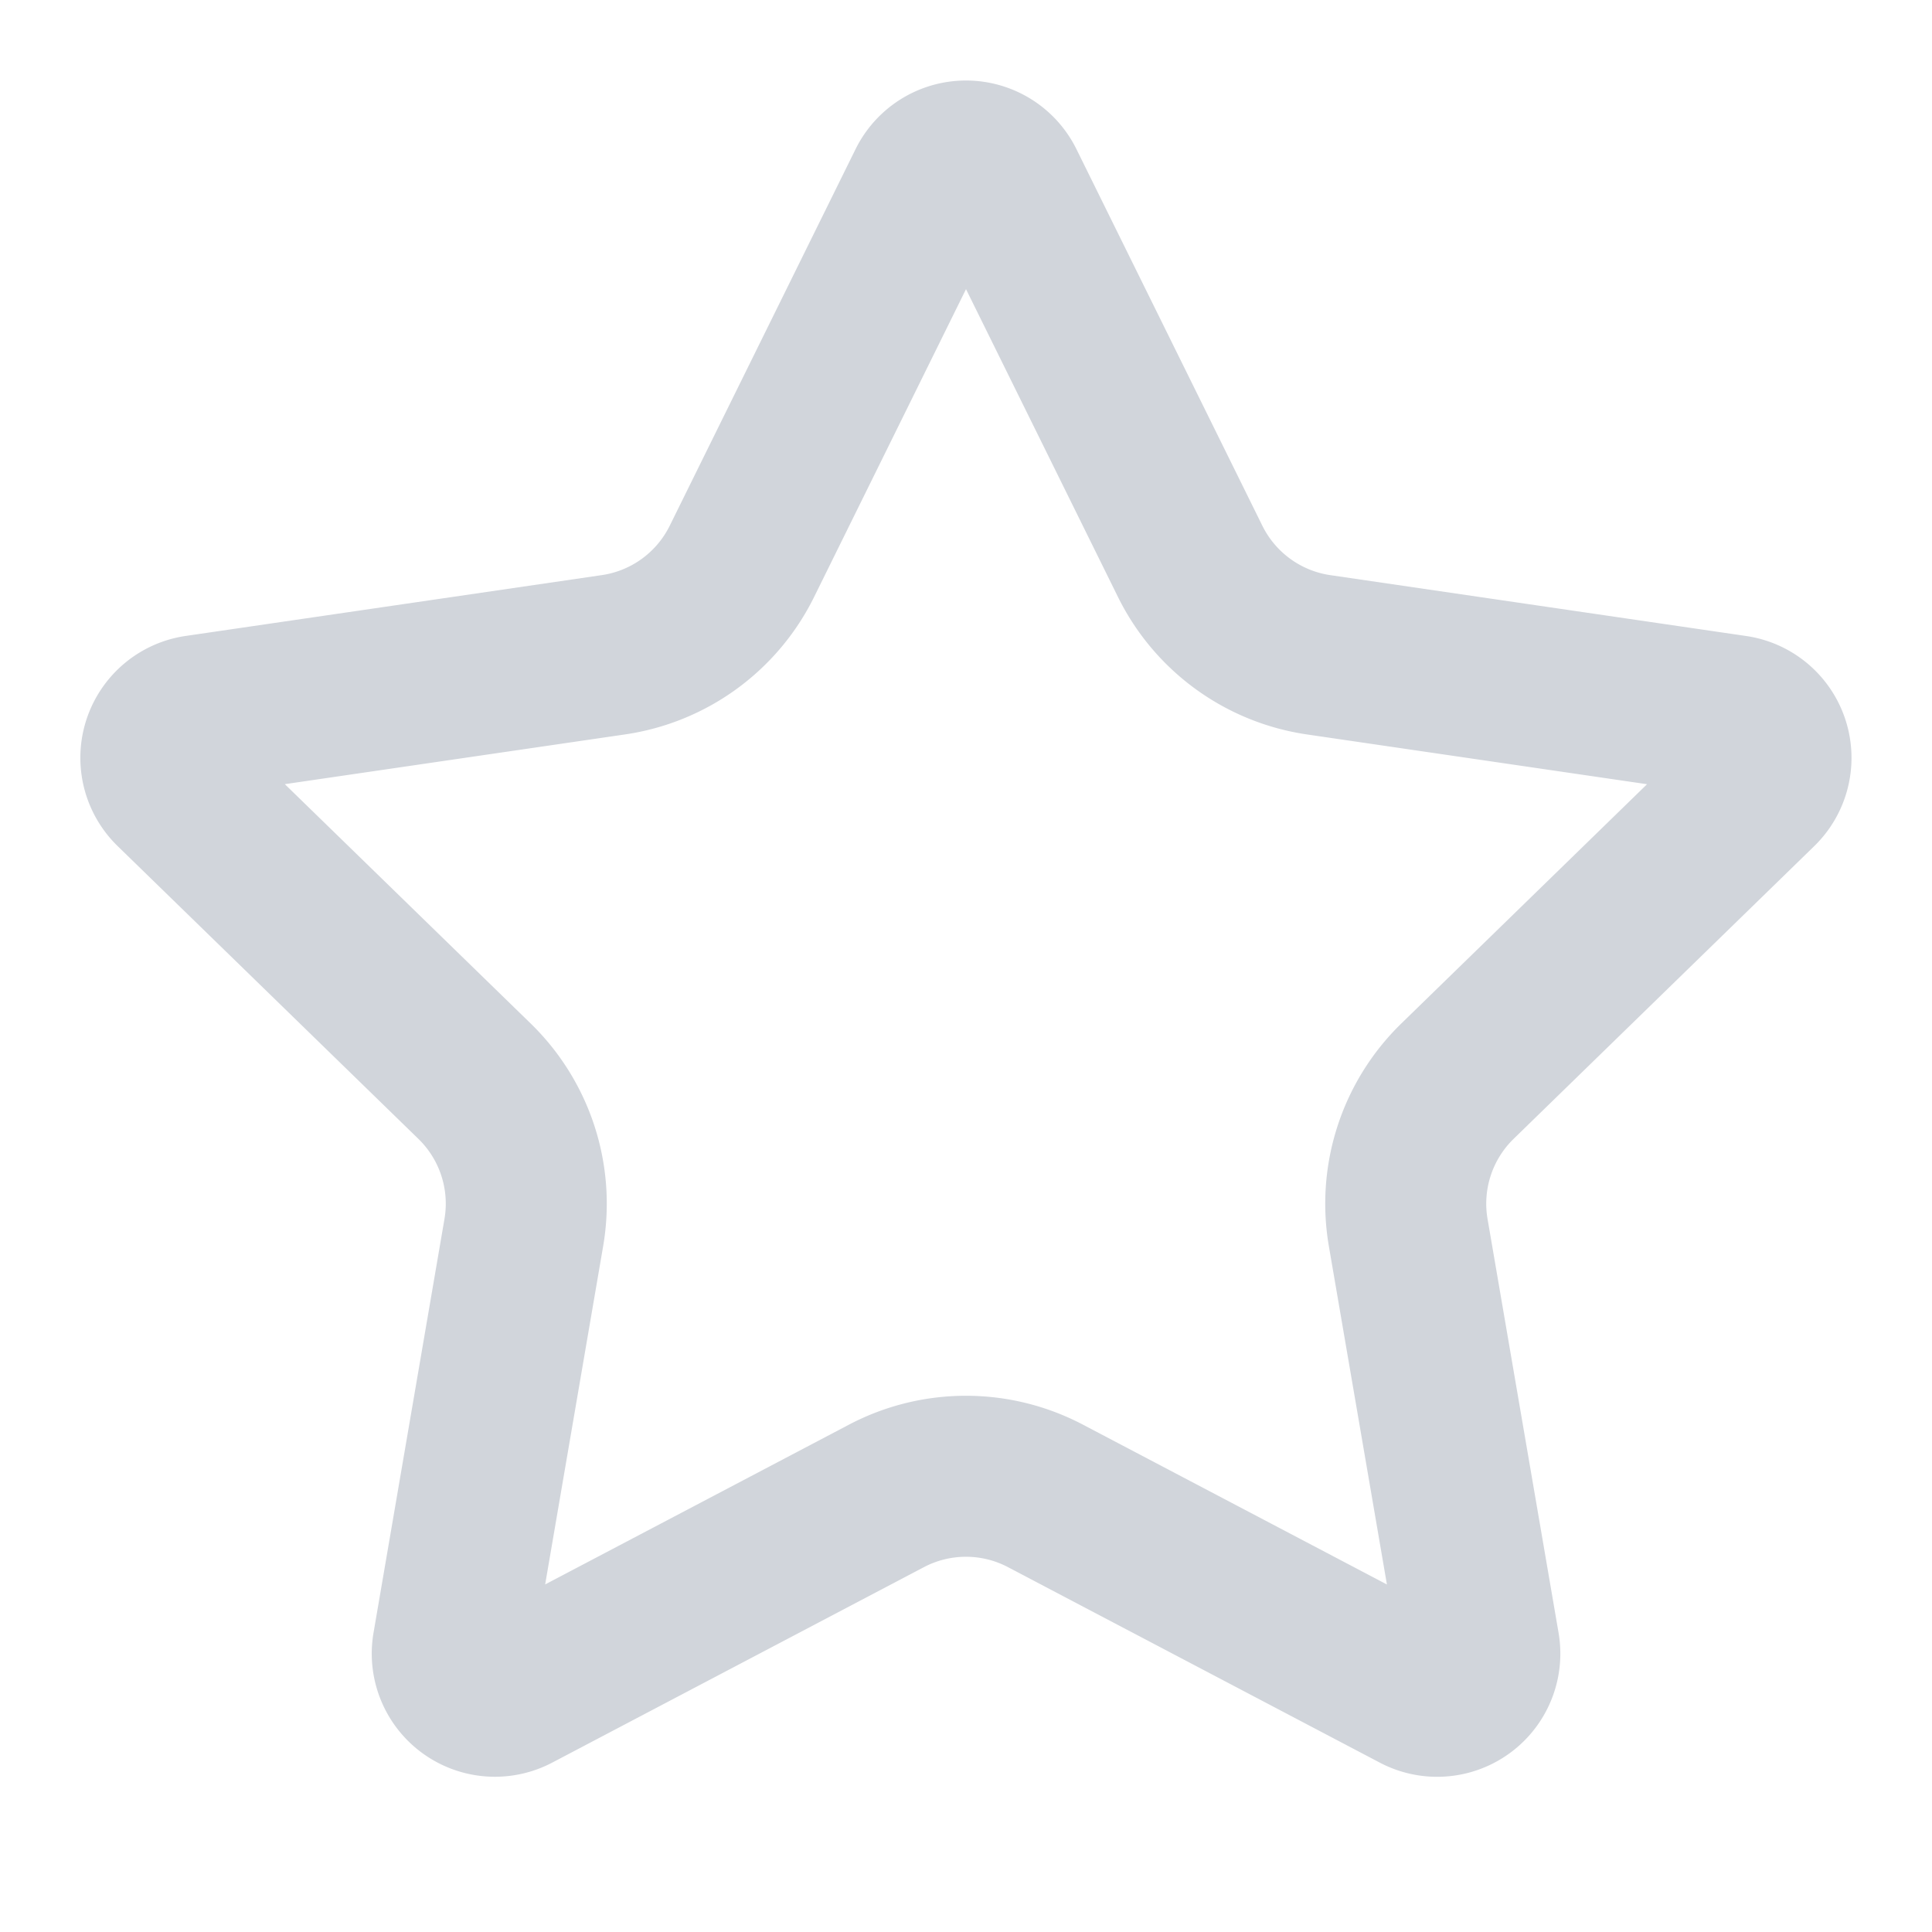 <svg xmlns="http://www.w3.org/2000/svg" width="18" height="18" viewBox="0 0 24 24" fill="none" stroke="rgb(209, 213, 219)" stroke-width="2px" stroke-linecap="round" stroke-linejoin="round" class="lucide lucide-star text-gray-300" data-lov-id="src/components/Testimonials.tsx:47:20" data-lov-name="Star" data-component-path="src/components/Testimonials.tsx" data-component-line="47" data-component-file="Testimonials.tsx" data-component-name="Star" data-component-content="%7B%7D" style="color: rgb(209, 213, 219);"><path d="M11.525 2.295a.53.53 0 0 1 .95 0l2.31 4.679a2.123 2.123 0 0 0 1.595 1.16l5.166.756a.53.53 0 0 1 .294.904l-3.736 3.638a2.123 2.123 0 0 0-.611 1.878l.882 5.14a.53.53 0 0 1-.771.56l-4.618-2.428a2.122 2.122 0 0 0-1.973 0L6.396 21.01a.53.53 0 0 1-.77-.56l.881-5.139a2.122 2.122 0 0 0-.611-1.879L2.16 9.795a.53.53 0 0 1 .294-.906l5.165-.755a2.122 2.122 0 0 0 1.597-1.16z"></path></svg>